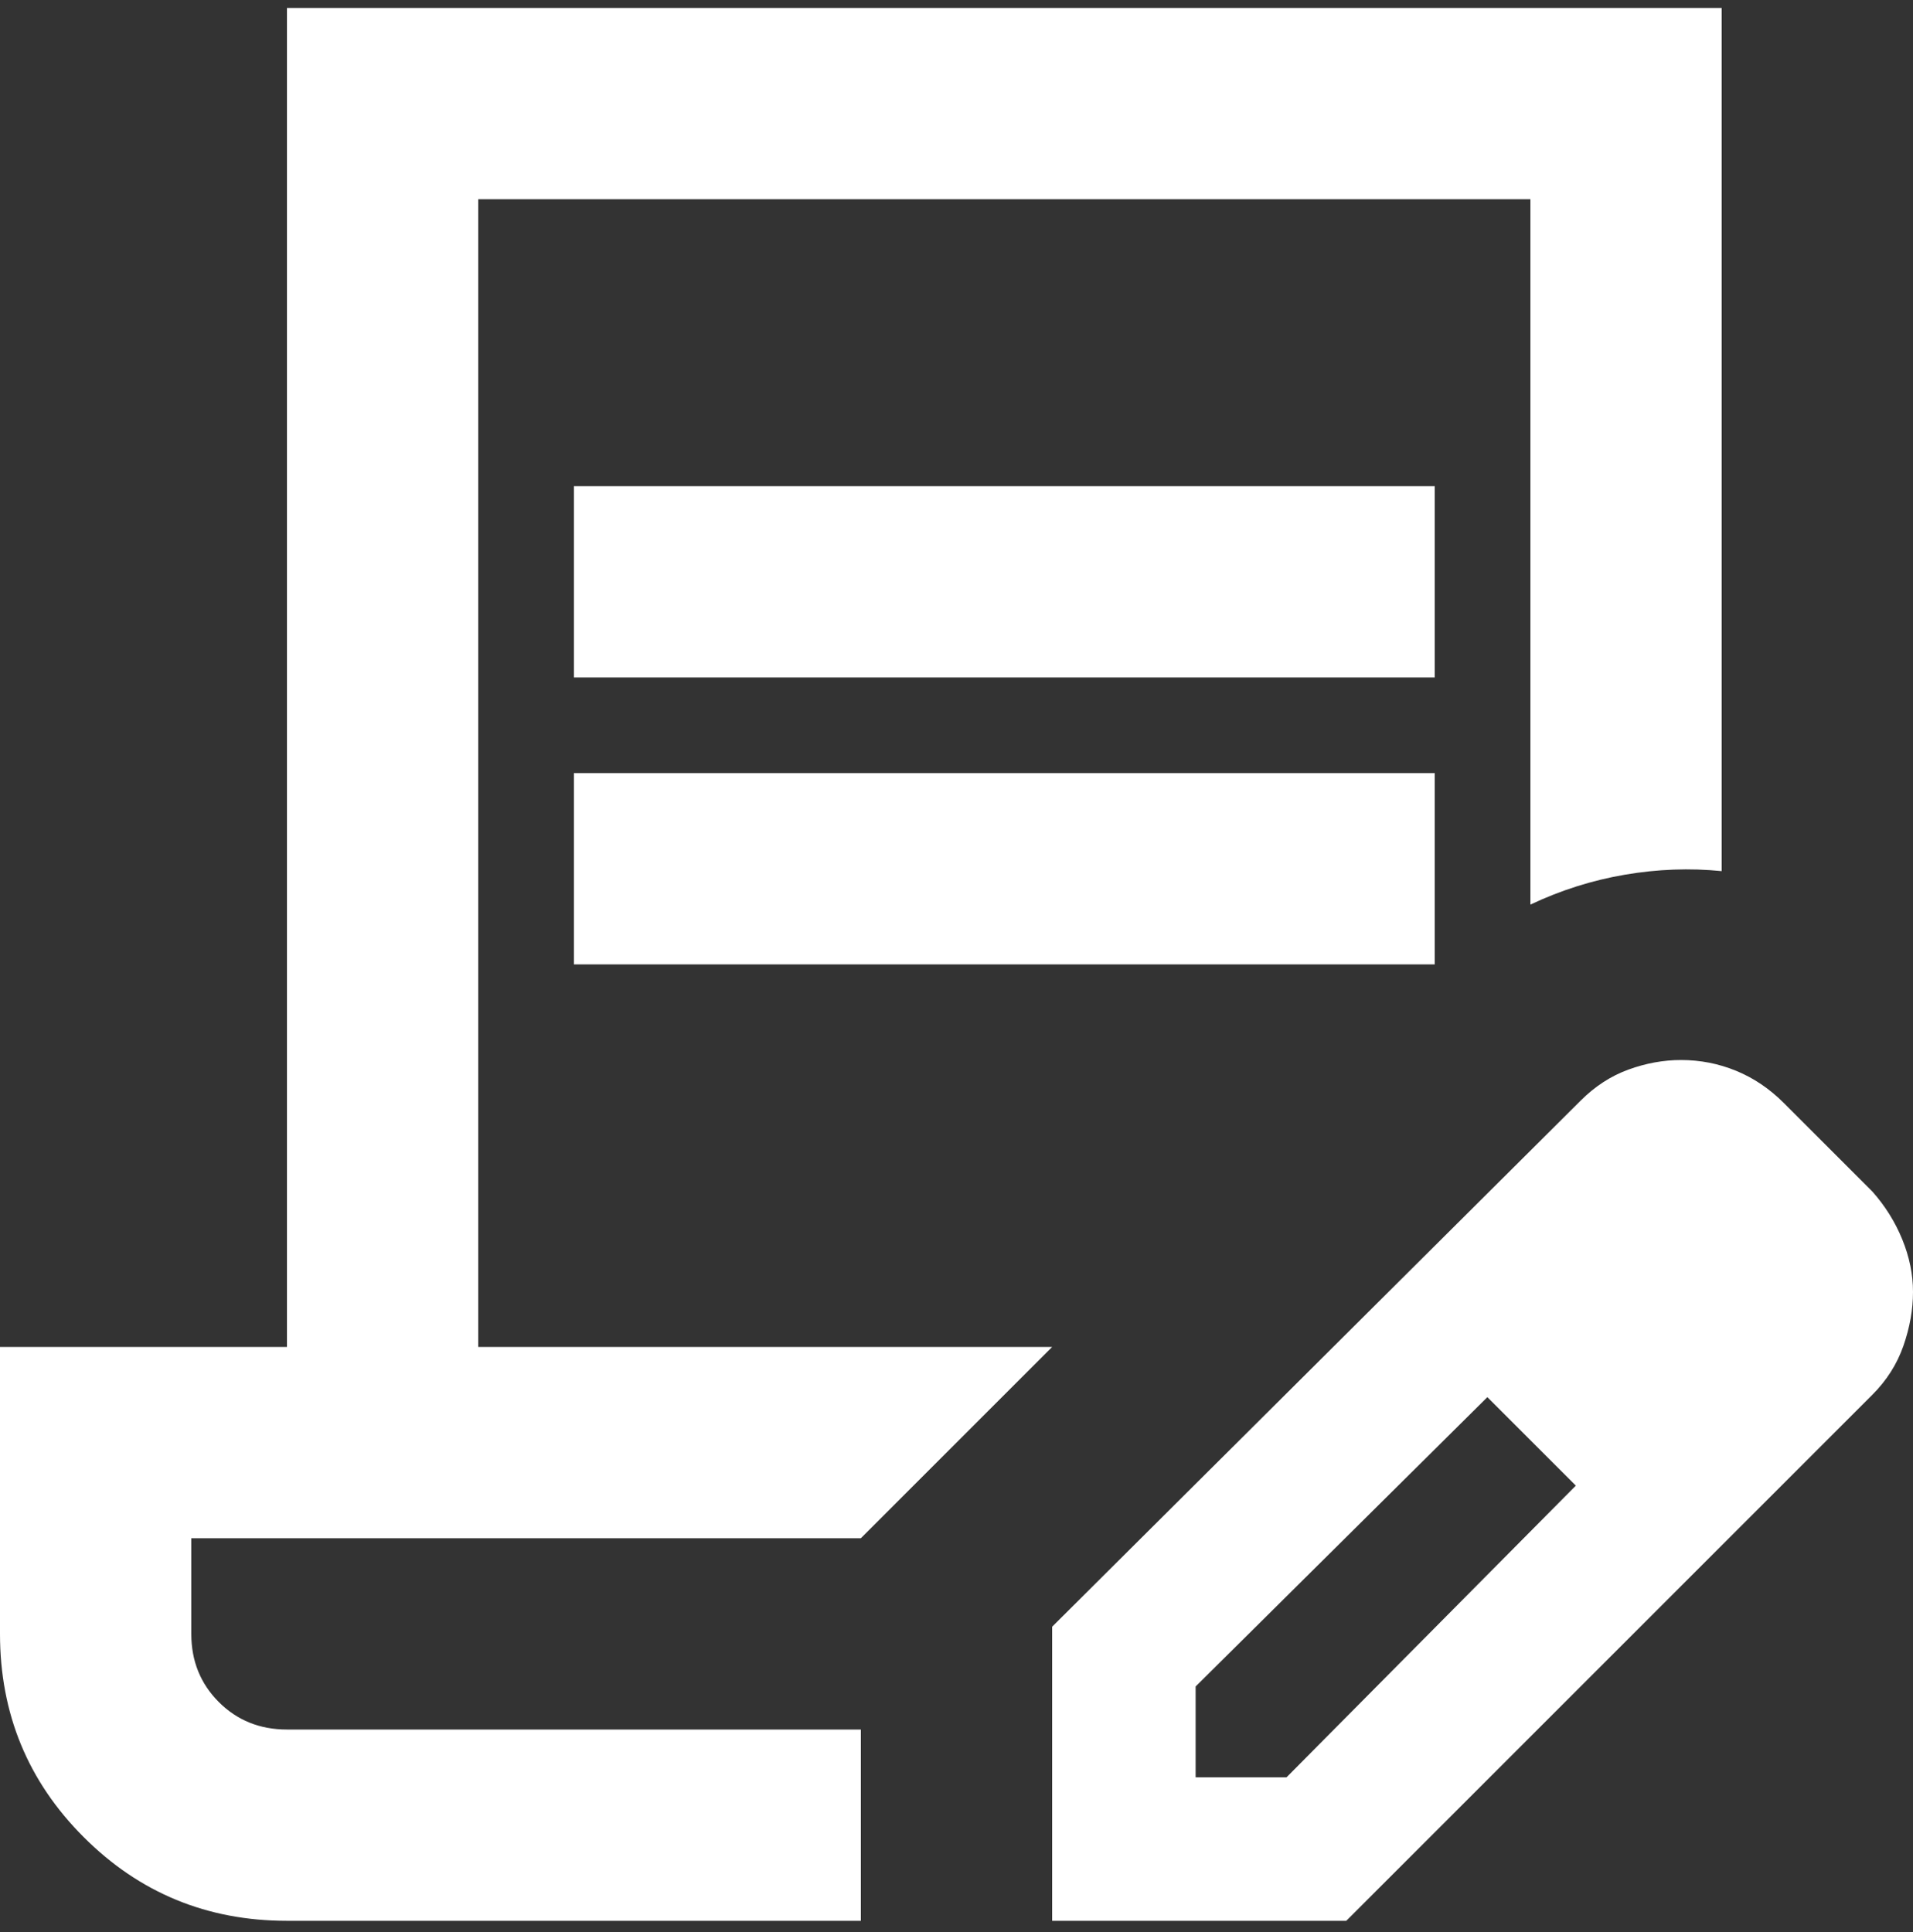 <svg width="100" height="101" viewBox="0 0 100 101" fill="none" xmlns="http://www.w3.org/2000/svg">
<rect x="0" y="0" width="100" height="101" fill="#333333" stroke="none"/>
<path d="M30 35.415V25.415H75V35.415H30ZM30 50.415V40.415H75V50.415H30ZM45 100.415H15C10.833 100.415 7.292 98.957 4.375 96.04C1.458 93.123 0 89.582 0 85.415V70.415H15V0.415H90V45.54C88.333 45.373 86.646 45.436 84.938 45.727C83.229 46.019 81.583 46.54 80 47.29V10.415H25V70.415H55L45 80.415H10V85.415C10 86.832 10.479 88.019 11.438 88.978C12.396 89.936 13.583 90.415 15 90.415H45V100.415ZM55 100.415V85.04L82.625 57.54C83.375 56.79 84.208 56.248 85.125 55.915C86.042 55.582 86.958 55.415 87.875 55.415C88.875 55.415 89.833 55.602 90.75 55.977C91.667 56.352 92.5 56.915 93.25 57.665L97.875 62.29C98.542 63.04 99.062 63.873 99.438 64.79C99.812 65.707 100 66.623 100 67.54C100 68.457 99.833 69.394 99.5 70.353C99.167 71.311 98.625 72.165 97.875 72.915L70.375 100.415H55ZM62.5 92.915H67.25L82.375 77.665L80.125 75.29L77.75 73.04L62.5 88.165V92.915ZM80.125 75.29L77.75 73.04L82.375 77.665L80.125 75.29Z" fill="white"/>
</svg>
